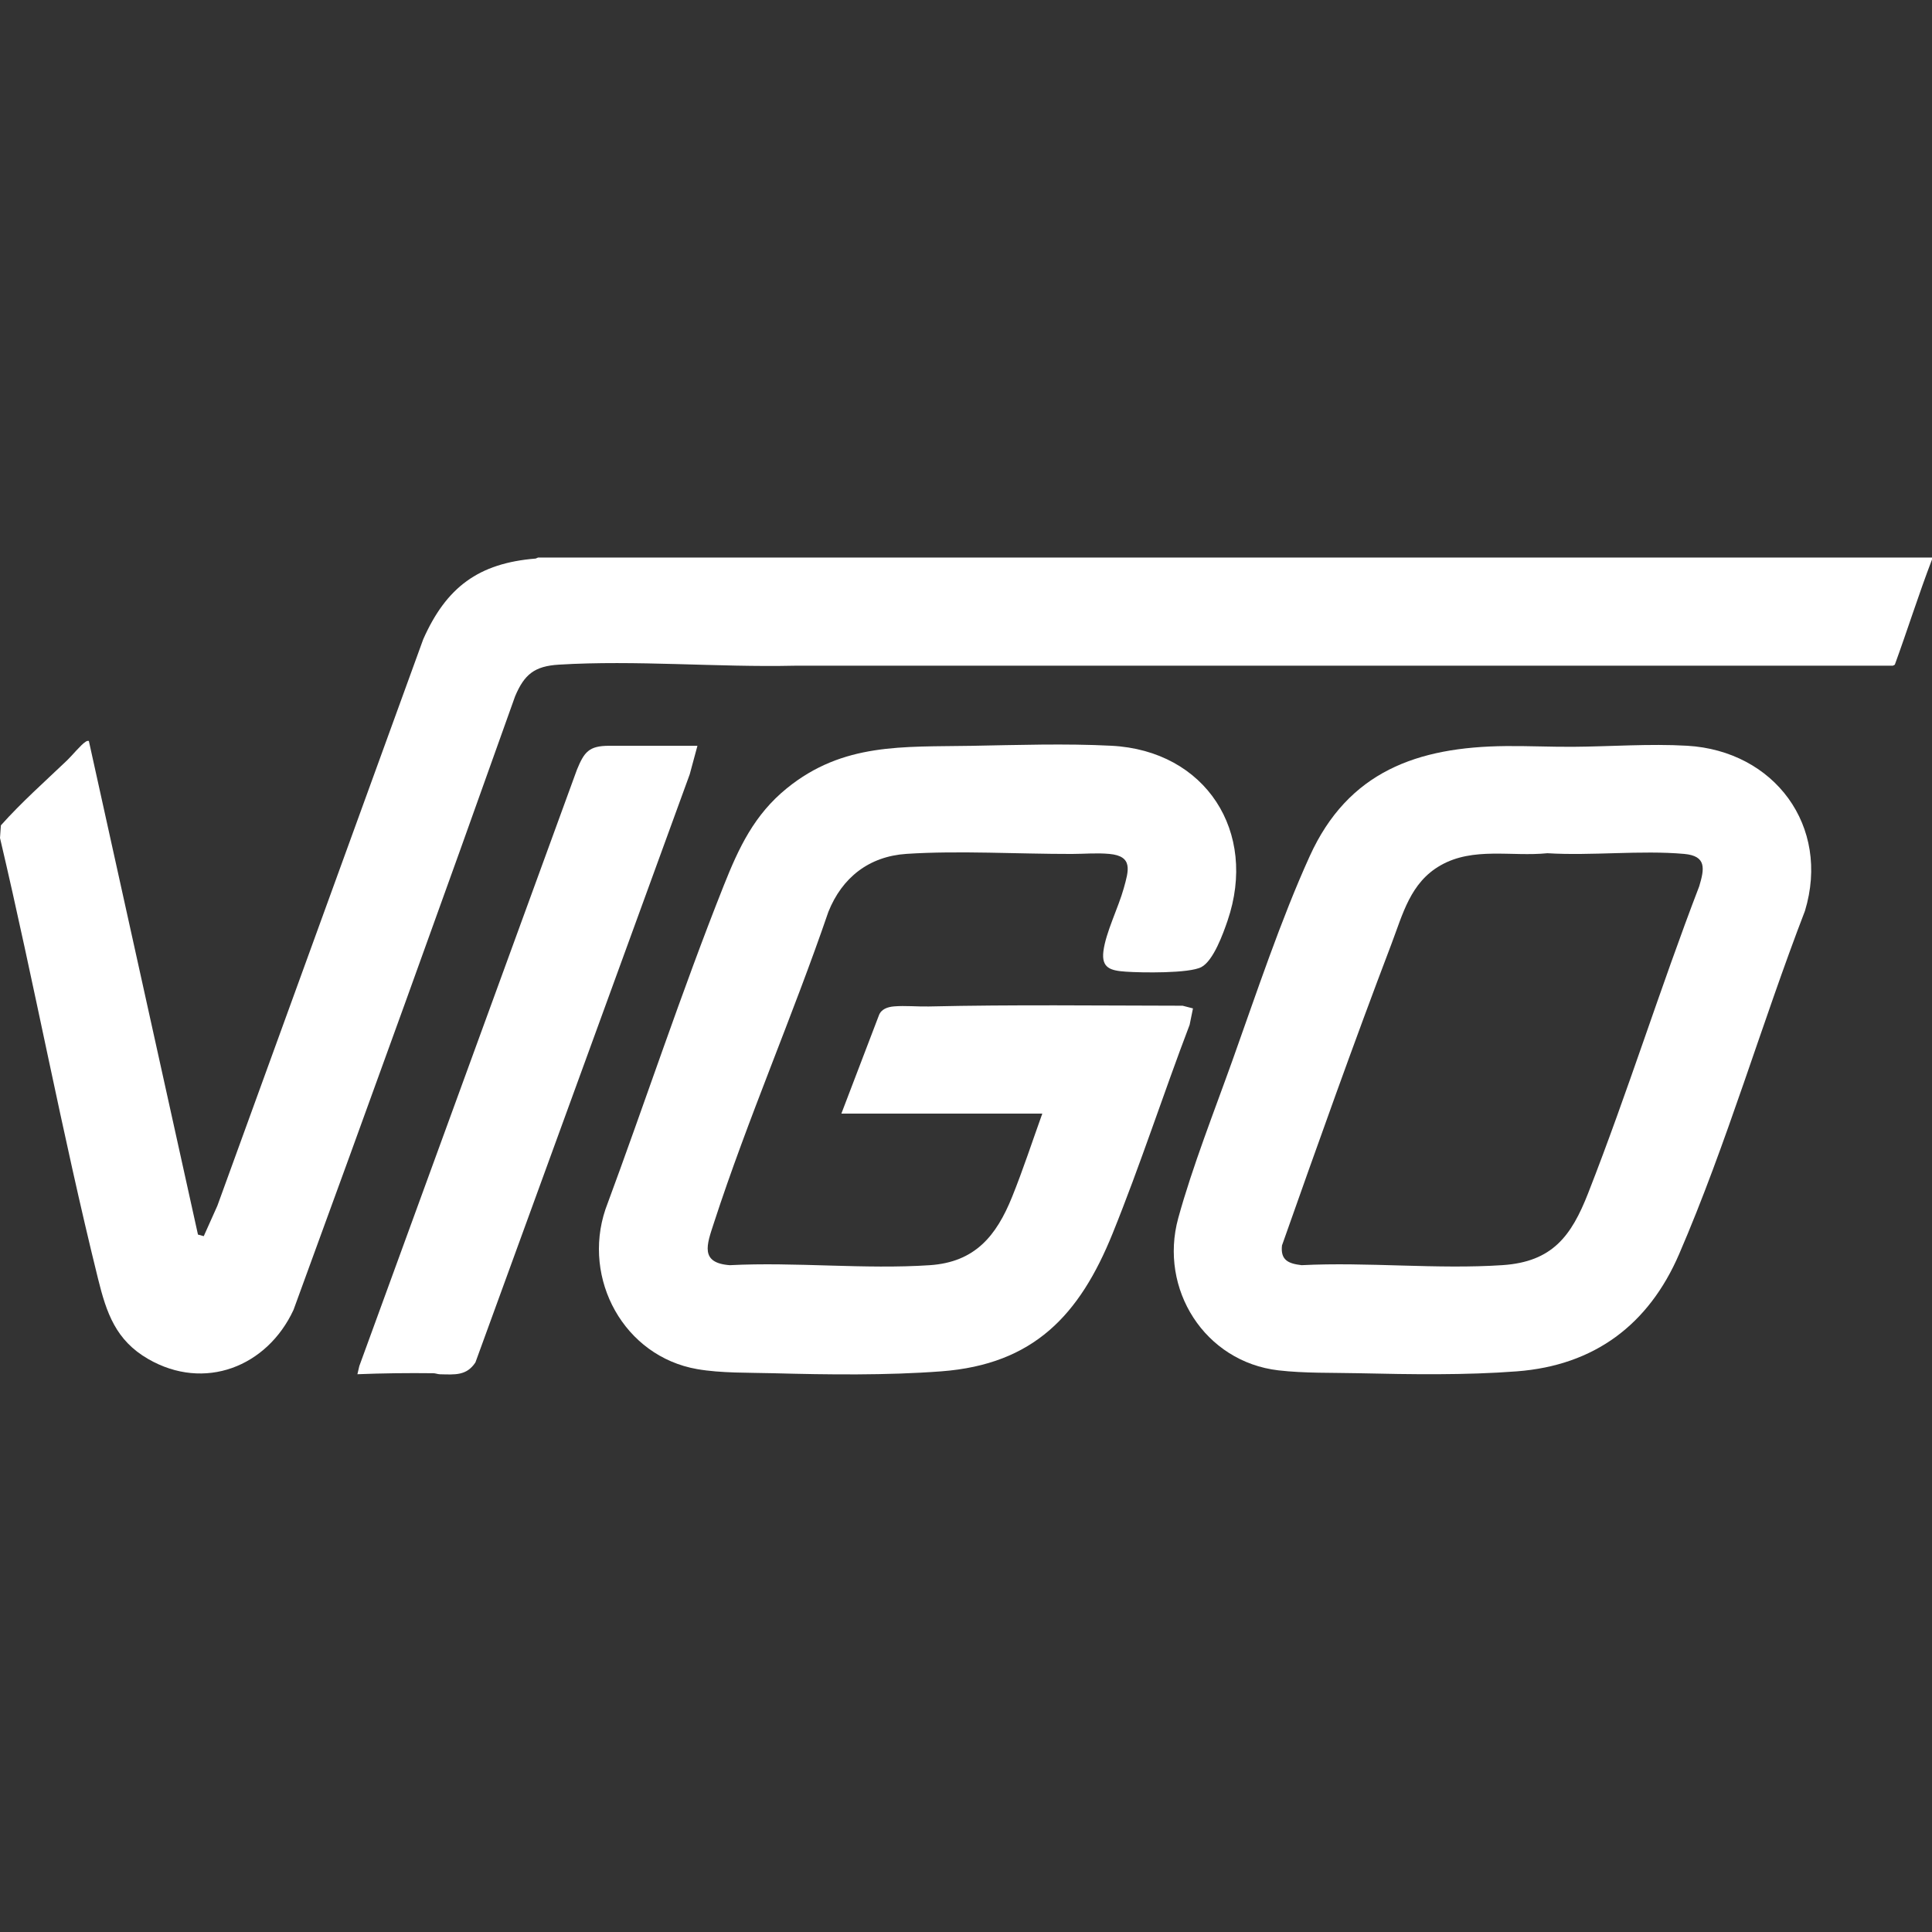<svg xmlns="http://www.w3.org/2000/svg" id="Ebene_1" viewBox="0 0 2000 2000"><rect x="0" y="0" width="2000" height="2000" fill="#333333" stroke="none"/><defs><style>      .st0 {        fill: #fff;      }    </style></defs><path class="st0" d="M556.988,577.169h1443.012v1.999c-13.754,35.958-25.308,72.761-38.496,108.931l-1.991,1.009-1137.071.033c-79.618,1.778-164.798-5.949-244.003-1.095-25.222,1.546-35.648,10.121-45.215,32.763-75.446,212.104-152.055,423.785-229.381,635.193-27.34,58.909-92.239,84.482-150.53,50.78-33.498-19.368-43.062-47.61-51.842-83.102C64.089,1172.565,35.679,1018.996,0,867.458l.91-13.049c21.373-23.95,45.428-45.232,68.601-67.354,4.915-4.692,14.161-16.001,18.925-19.062,1.23-.79,1.994-1.235,3.543-.955l112.955,511.004,5.987,1.633,14.084-31.438,213.125-586.481c23.858-53.803,57.202-78.79,116.444-83.54l2.415-1.046Z"></path><path class="st0" d="M1078.993,1152.782h-208.002l38.818-101.614c2.378-6.642,9.173-8.79,15.647-9.347,11.301-.971,24.468.343,36.077.077,87.376-2.003,175.171-.883,262.702-.781l10.726,2.777-3.457,16.962c-27.309,71.71-50.981,144.959-79.762,216.093-34.109,84.303-81.553,135.4-177.261,142.644-56.46,4.274-117.324,3.496-173.95,1.967-25.29-.682-53.947.062-78.75-4.248-75.87-13.181-119.272-93.256-95.056-165.361,41.337-111.49,78.584-224.763,122.515-335.26,15.633-39.321,31.581-73.287,65.281-100.652,58.339-47.373,120.218-42.68,191.013-43.959,47.502-.859,97.497-2.524,145.001-.082,97.607,5.017,151.697,89.148,120.207,181.167-4.564,13.337-14.564,41.257-27.042,47.926-12.574,6.72-62.244,5.886-78.196,4.781-15.465-1.072-25.504-3.439-23.254-21.219,2.461-19.455,15.494-45.081,21.011-64.946,5.126-18.461,9.953-33.426-14.783-35.727-13.127-1.221-25.958.007-38.937.032-55.068.102-116.939-3.651-171.09-.089-38.811,2.553-66.717,24.462-80.927,60.033-36.82,107.646-83.424,214.229-118.552,322.231-7.196,22.125-14.778,41.191,16.48,43.528,67.718-3.489,139.884,4.508,207.082.002,46.881-3.144,68.938-30.427,85.209-70.744,11.416-28.288,20.929-57.494,31.251-86.192Z"></path><path class="st0" d="M1558.791,772.332c23.24-.222,46.474.914,69.754.753,38.87-.27,79.072-3.356,117.995-1.089,90.223,5.255,148.556,83.152,121.957,170.924-44.91,116.676-80.82,240.862-130.323,355.439-31.501,72.91-87.588,115.055-167.687,121.233-53.364,4.116-110.429,3.172-163.95,1.967-27.088-.61-56.18.146-83.034-2.964-76.389-8.848-123.973-84.192-103.773-157.651,14.603-53.103,37.552-111.28,56.246-163.644,24.5-68.629,49.886-145.068,79.846-211.012,39.807-87.616,111.333-113.082,202.969-113.956ZM1601.791,883.257c-36.963,3.756-76.586-6.747-110.467,12.526-31.427,17.877-39.102,50.408-51.078,81.867-39.3,103.231-76.365,207.562-113.143,311.642-1.688,15.345,6.783,18.827,20.355,20.419,68.058-3.449,140.478,4.488,208.027-.046,51.48-3.455,71.15-30.057,88.53-74.421,41.052-104.789,74.667-212.687,115.017-317.77,5.401-18.072,7.828-31.403-15.551-33.496-44.729-4.005-96.232,2.107-141.691-.721Z"></path><path class="st0" d="M721.99,772.038l-7.981,29.499-221.825,608.767c-9.19,14.161-21.566,12.621-36.738,12.337-2.365-.044-4.555-1.053-6.918-1.082-26.2-.316-52.46-.015-78.544,1.036l1.988-8.504,225.269-617.317c7.499-18.227,12.332-24.736,33.247-24.736h91.501Z"></path></svg>